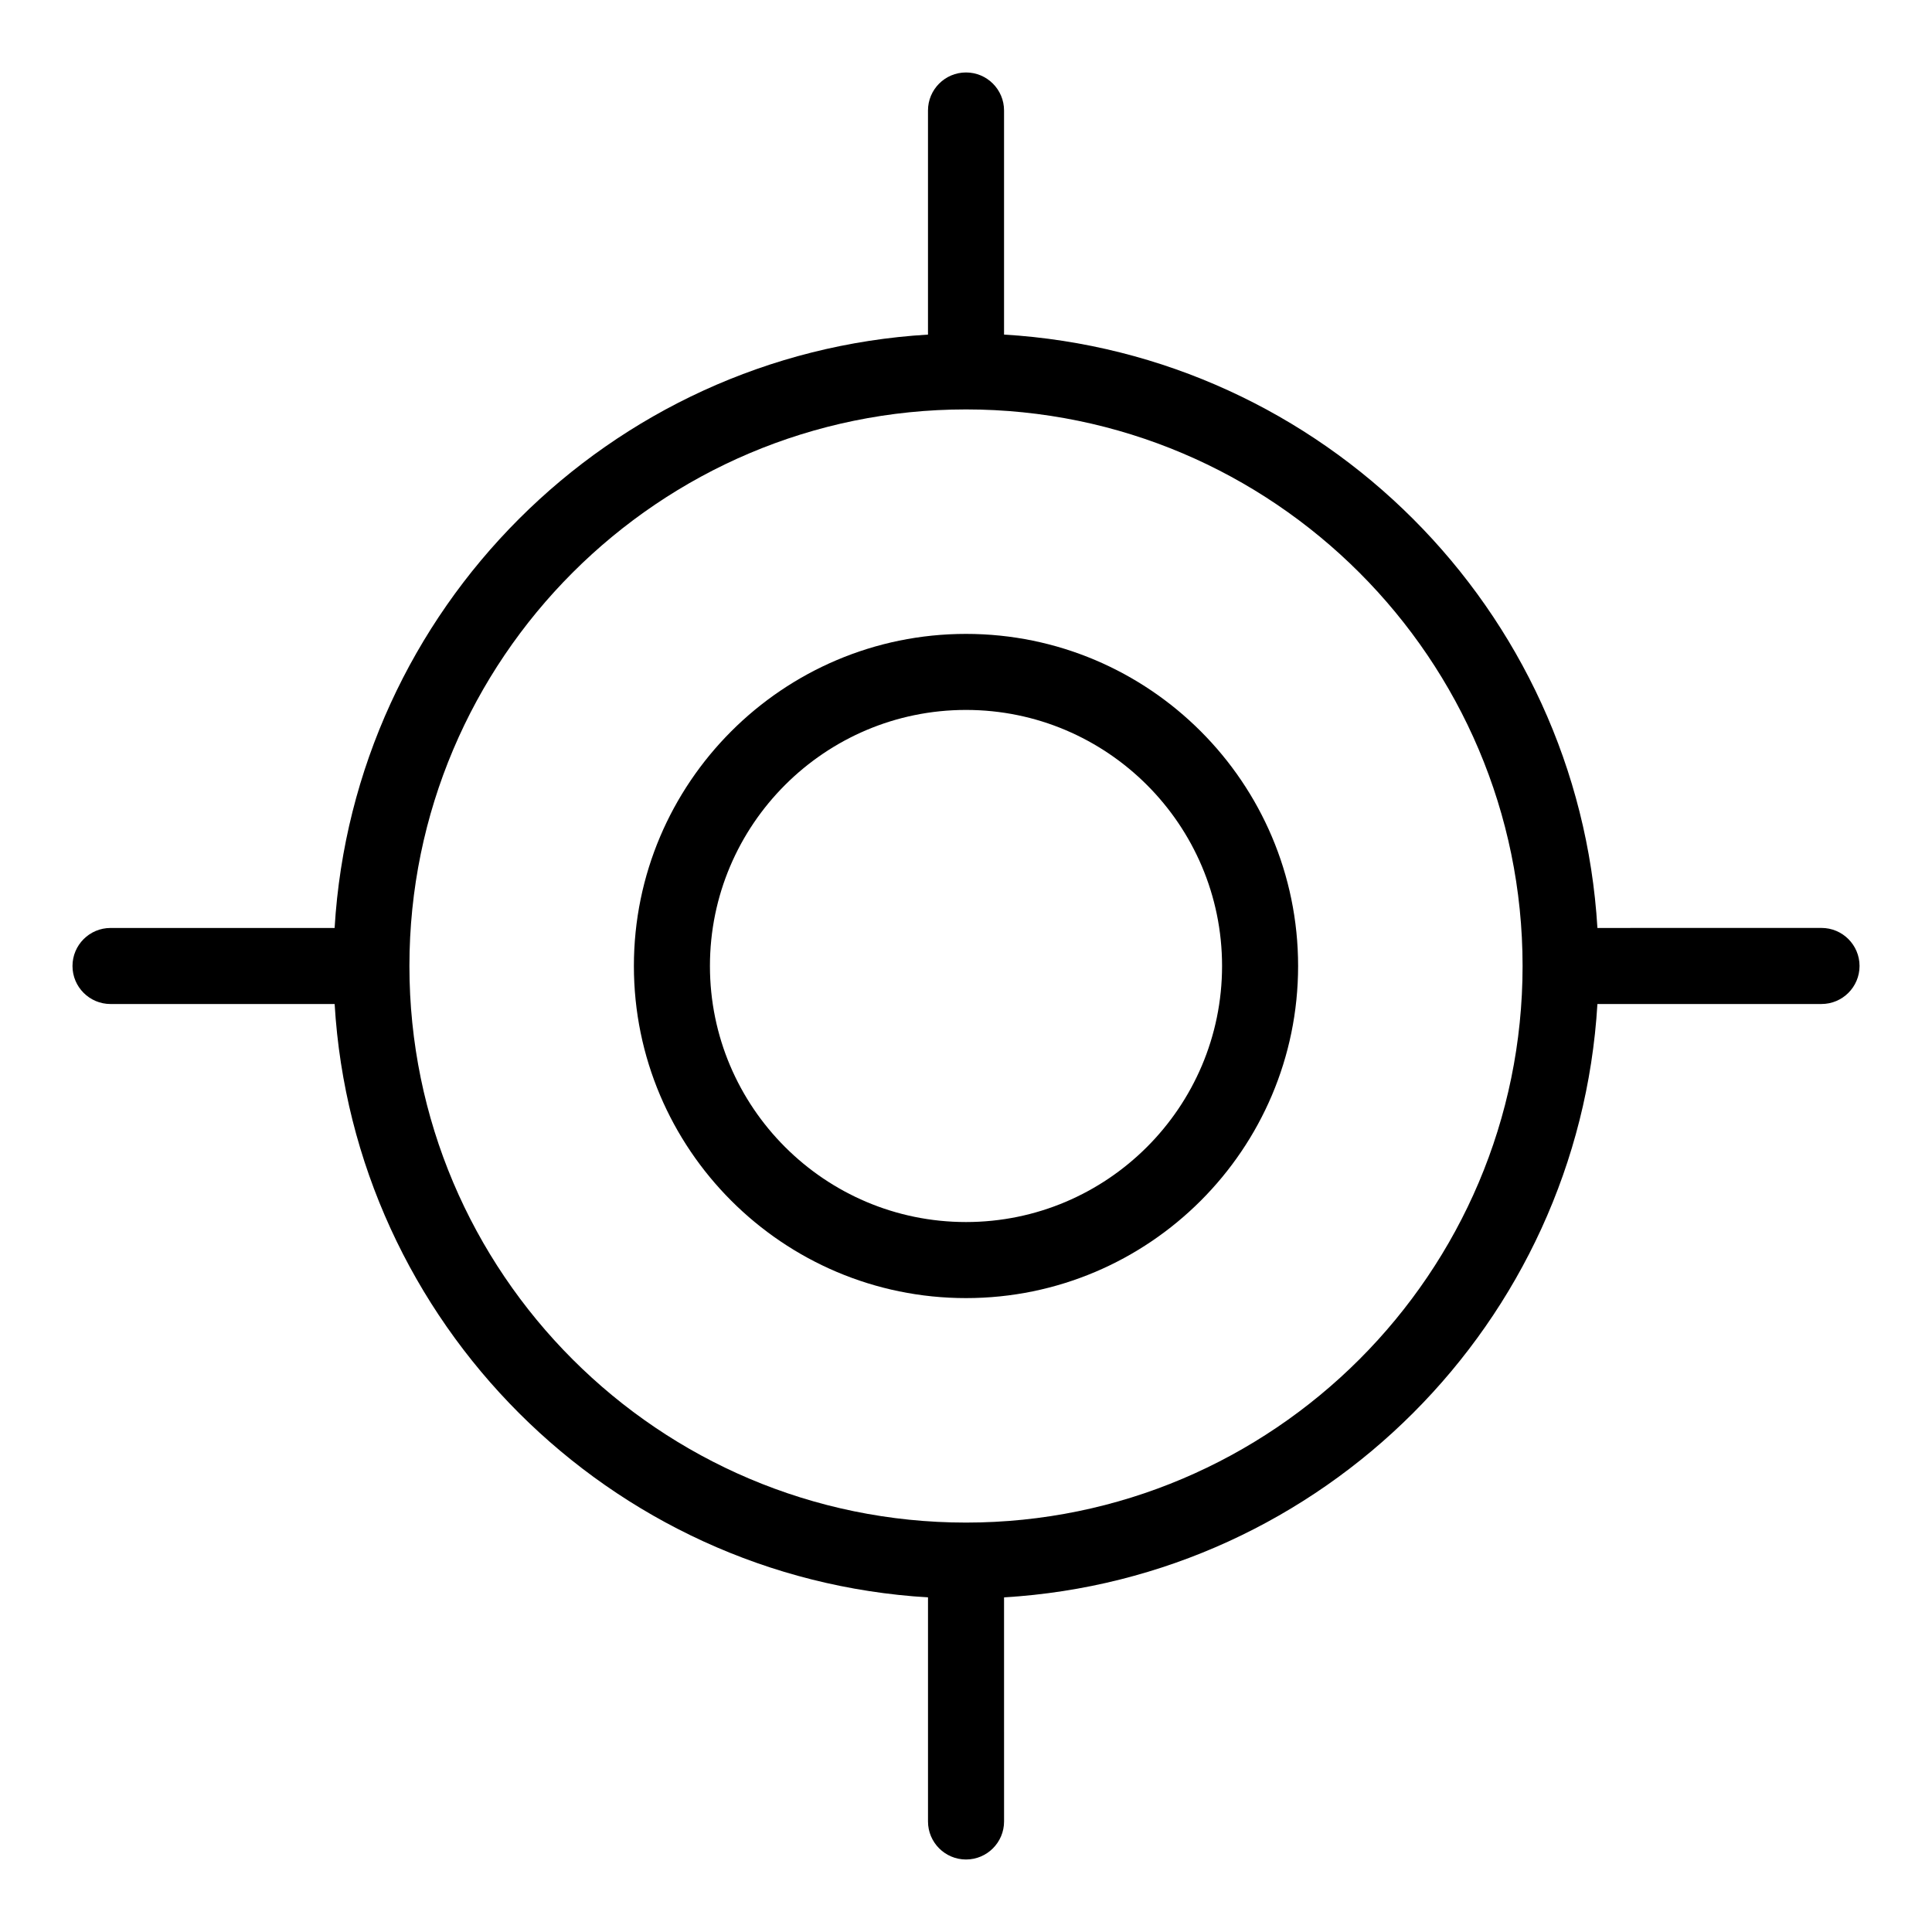 <?xml version="1.0" encoding="UTF-8"?>
<!-- Uploaded to: SVG Repo, www.svgrepo.com, Generator: SVG Repo Mixer Tools -->
<svg fill="#000000" width="800px" height="800px" version="1.1" viewBox="144 144 512 512" xmlns="http://www.w3.org/2000/svg">
 <g>
  <path d="m400 488.01c48.531 0 88.012-39.477 88.012-88.012-0.004-48.531-39.48-88.008-88.012-88.008-48.535 0-88.012 39.484-88.012 88.012s39.477 88.008 88.012 88.008zm0-155.87c37.418 0 67.859 30.441 67.859 67.859-0.004 37.418-30.441 67.855-67.859 67.855s-67.859-30.438-67.859-67.855 30.441-67.859 67.859-67.859z"/>
  <path d="m173.29 410.07h59.391c5.031 84.434 72.812 152.21 157.25 157.25v59.387c0 5.562 4.516 10.078 10.078 10.078s10.078-4.516 10.078-10.078l-0.004-59.387c84.434-5.035 152.21-72.816 157.25-157.25h59.387c5.562 0 10.078-4.516 10.078-10.078s-4.516-10.078-10.078-10.078l-59.387 0.004c-5.035-84.434-72.816-152.21-157.25-157.25v-59.387c0-5.562-4.516-10.078-10.078-10.078s-10.078 4.516-10.078 10.078v59.391c-84.43 5.031-152.21 72.812-157.25 157.25h-59.387c-5.562 0-10.078 4.516-10.078 10.078s4.516 10.074 10.078 10.074zm226.71-157.57c81.336 0 147.5 66.172 147.5 147.5s-66.168 147.5-147.5 147.5c-81.336 0-147.5-66.168-147.5-147.5 0-81.336 66.164-147.5 147.5-147.5z"/>
 </g>
</svg>